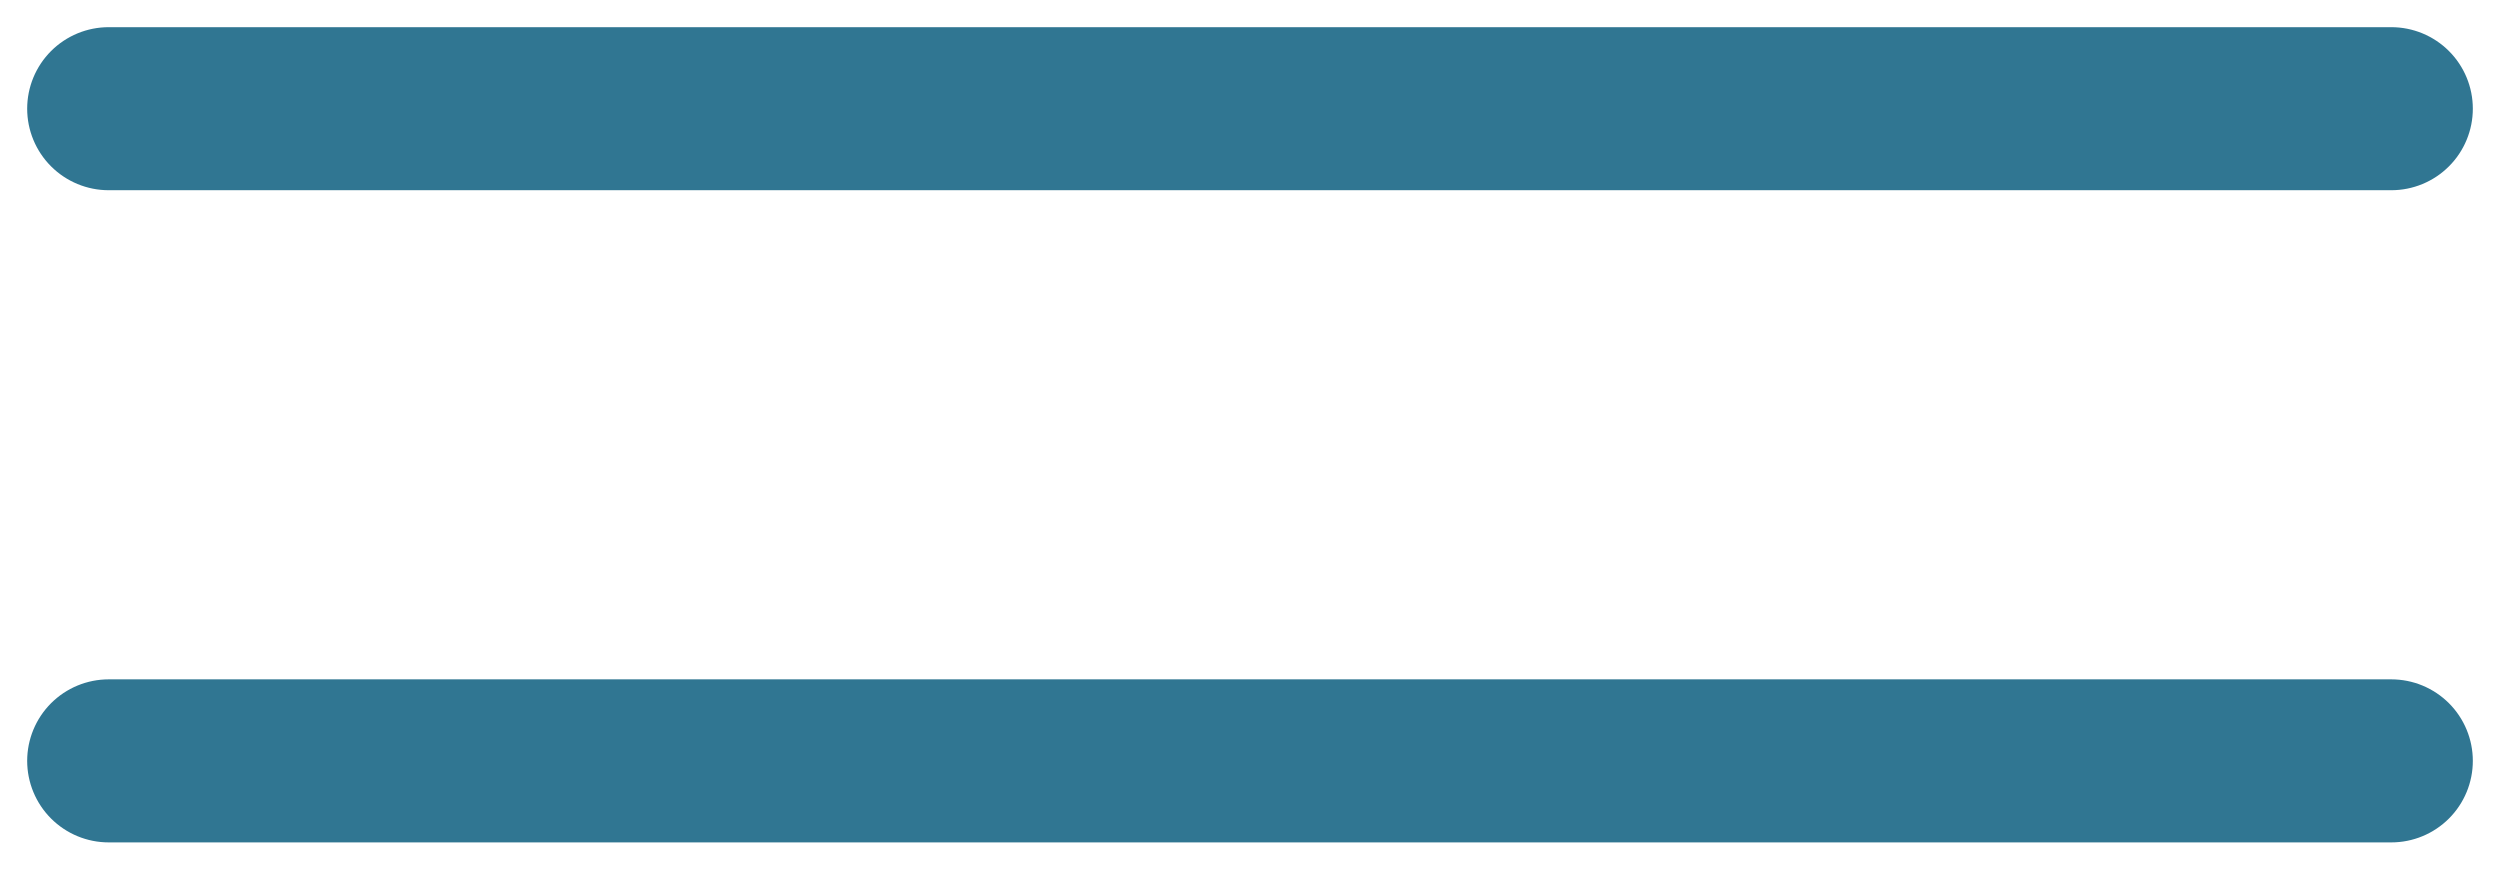 <?xml version="1.0" encoding="UTF-8"?> <svg xmlns="http://www.w3.org/2000/svg" width="23" height="8" viewBox="0 0 23 8" fill="none"><path d="M1 7H22M1 1H22" stroke="#307692" stroke-width="1.5" stroke-linecap="round"></path></svg> 